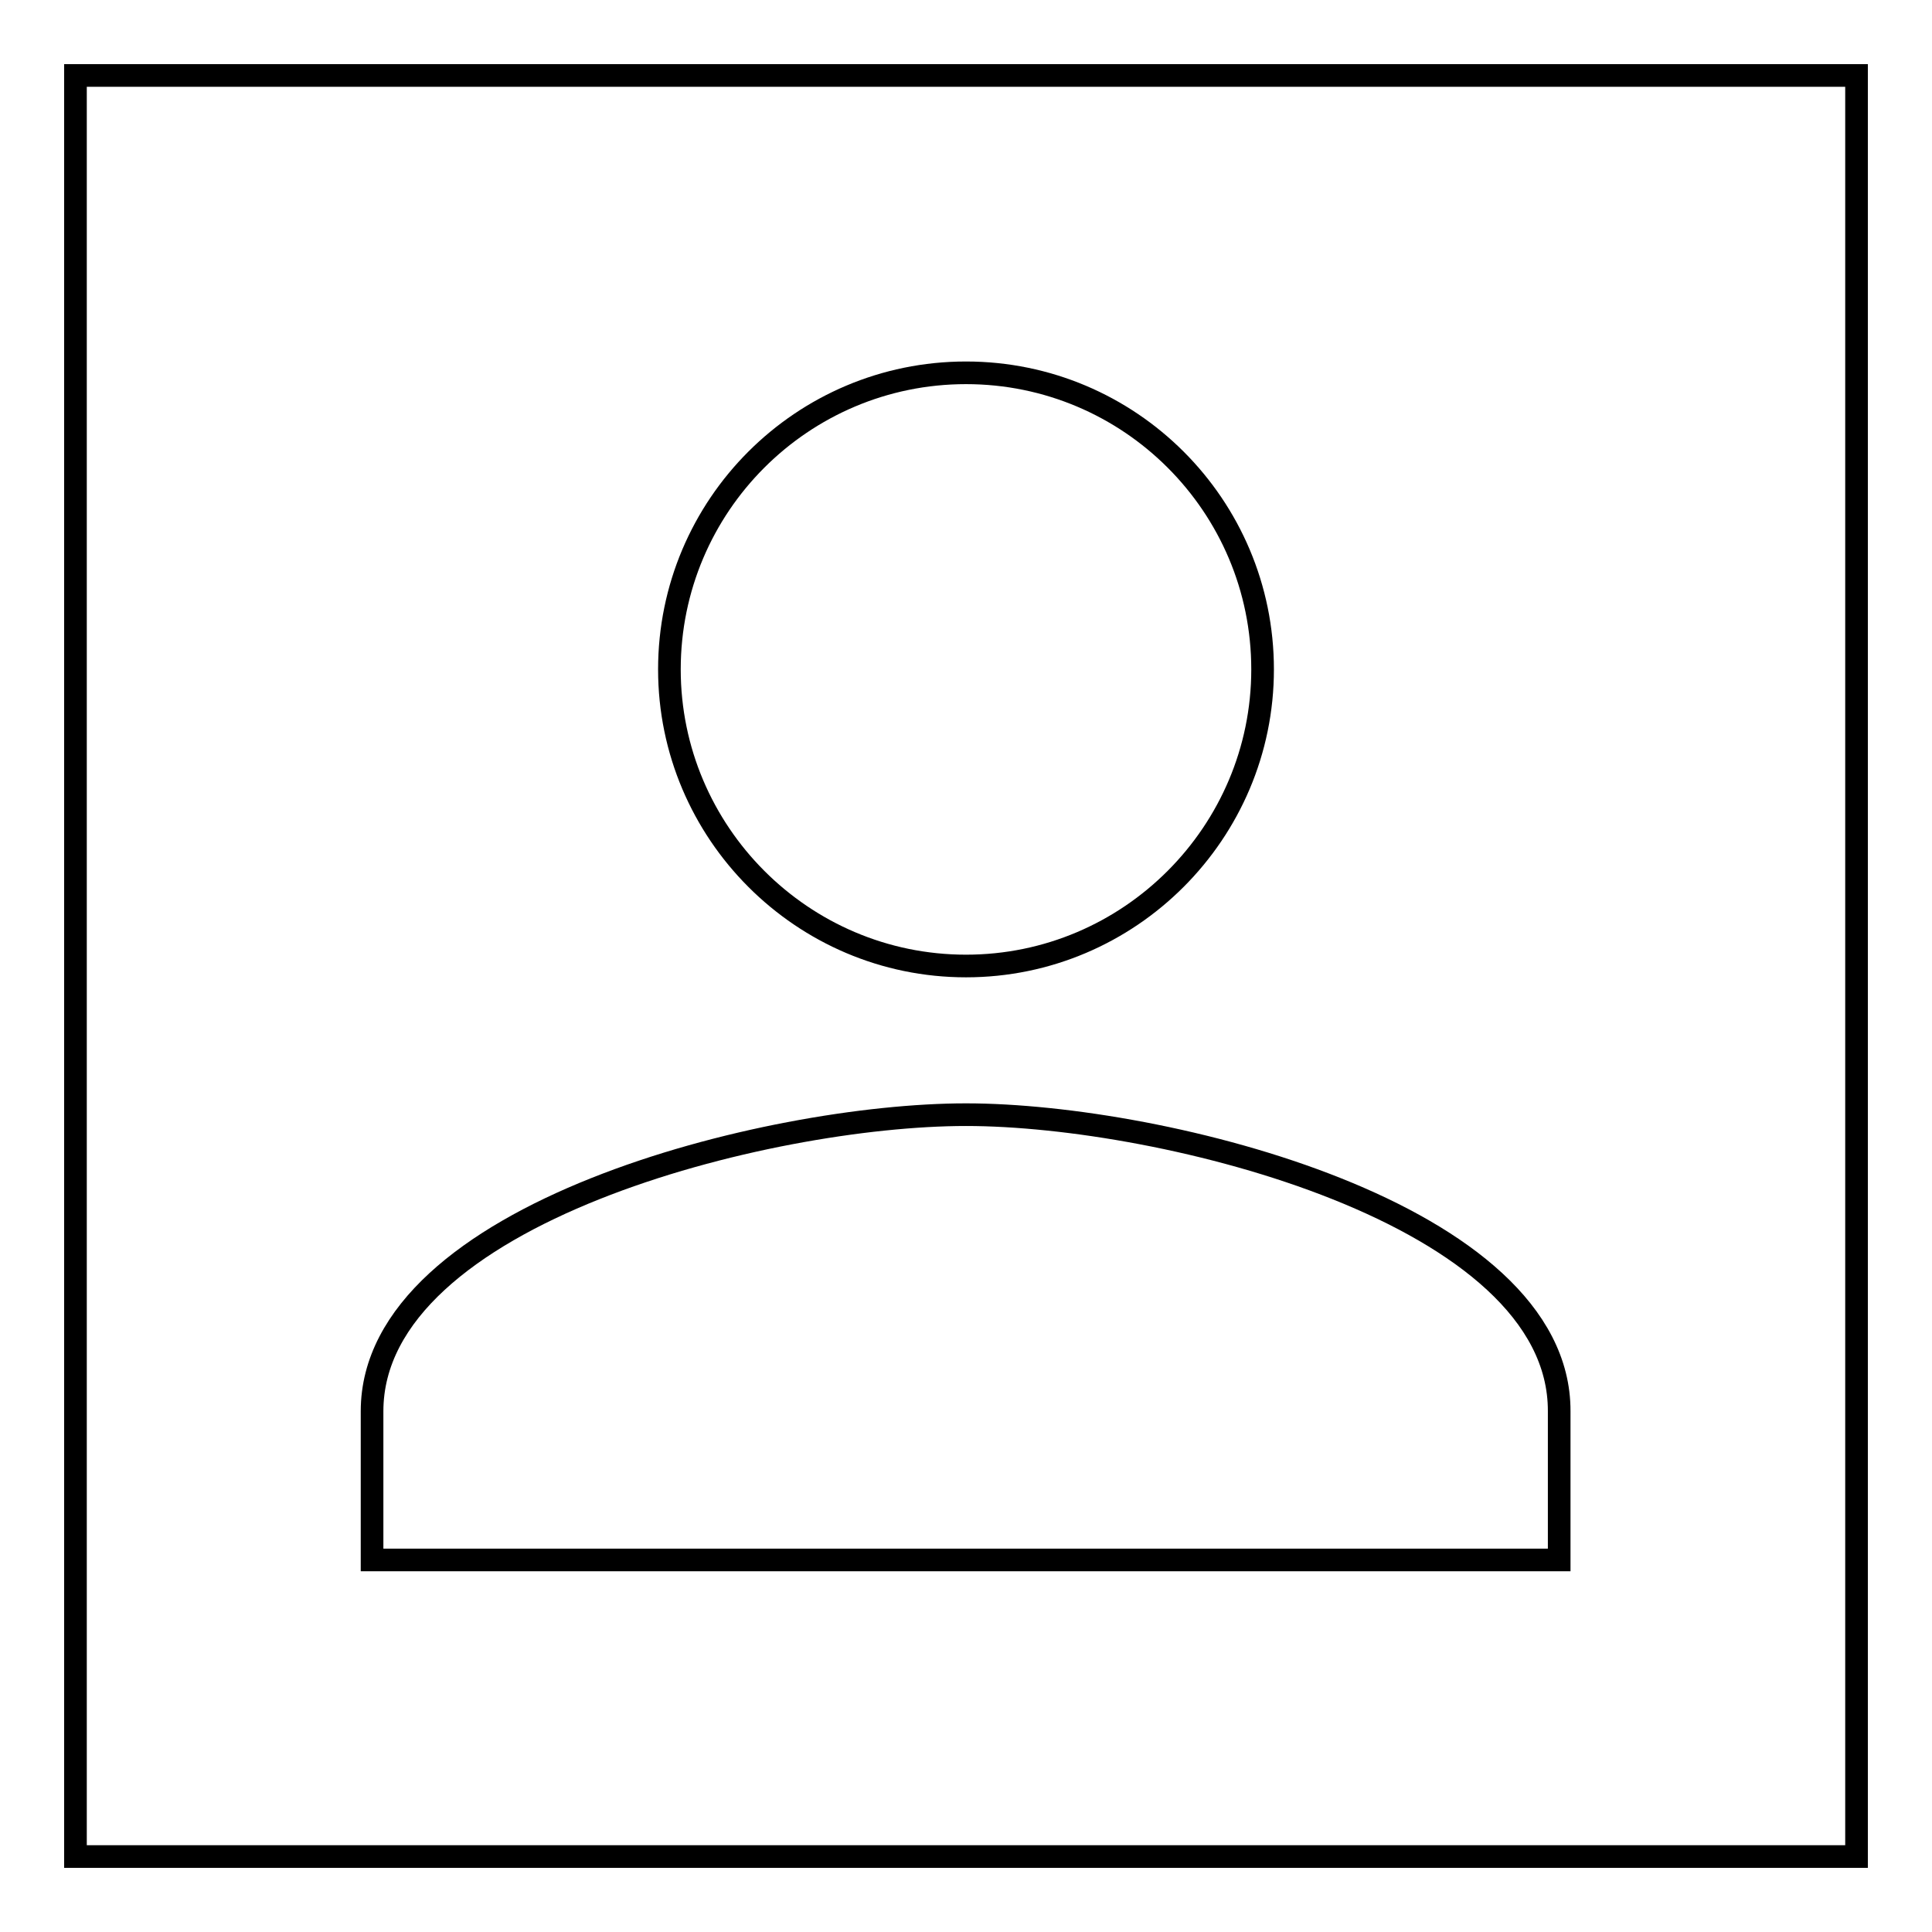 <?xml version="1.0" encoding="utf-8"?>
<!-- Svg Vector Icons : http://www.onlinewebfonts.com/icon -->
<!DOCTYPE svg PUBLIC "-//W3C//DTD SVG 1.1//EN" "http://www.w3.org/Graphics/SVG/1.1/DTD/svg11.dtd">
<svg version="1.1" xmlns="http://www.w3.org/2000/svg" xmlns:xlink="http://www.w3.org/1999/xlink" x="0px" y="0px" viewBox="0 0 256 256" enable-background="new 0 0 256 256" xml:space="preserve">
<g><g><path stroke-width="3" fill-opacity="0" stroke="#000000"  d="M128,128c21.7,0,39.3-17.7,39.3-39.3c0-21.7-17.6-39.3-39.3-39.3c-21.7,0-39.3,17.6-39.3,39.3C88.7,110.3,106.3,128,128,128z M128,147.7c-26.2,0-78.7,13.1-78.7,39.3v19.7h157.3V187C206.7,160.8,154.2,147.7,128,147.7z"/><path stroke-width="3" fill-opacity="0" stroke="#000000"  d="M10,10h236v236H10V10z"/></g></g>
</svg>
